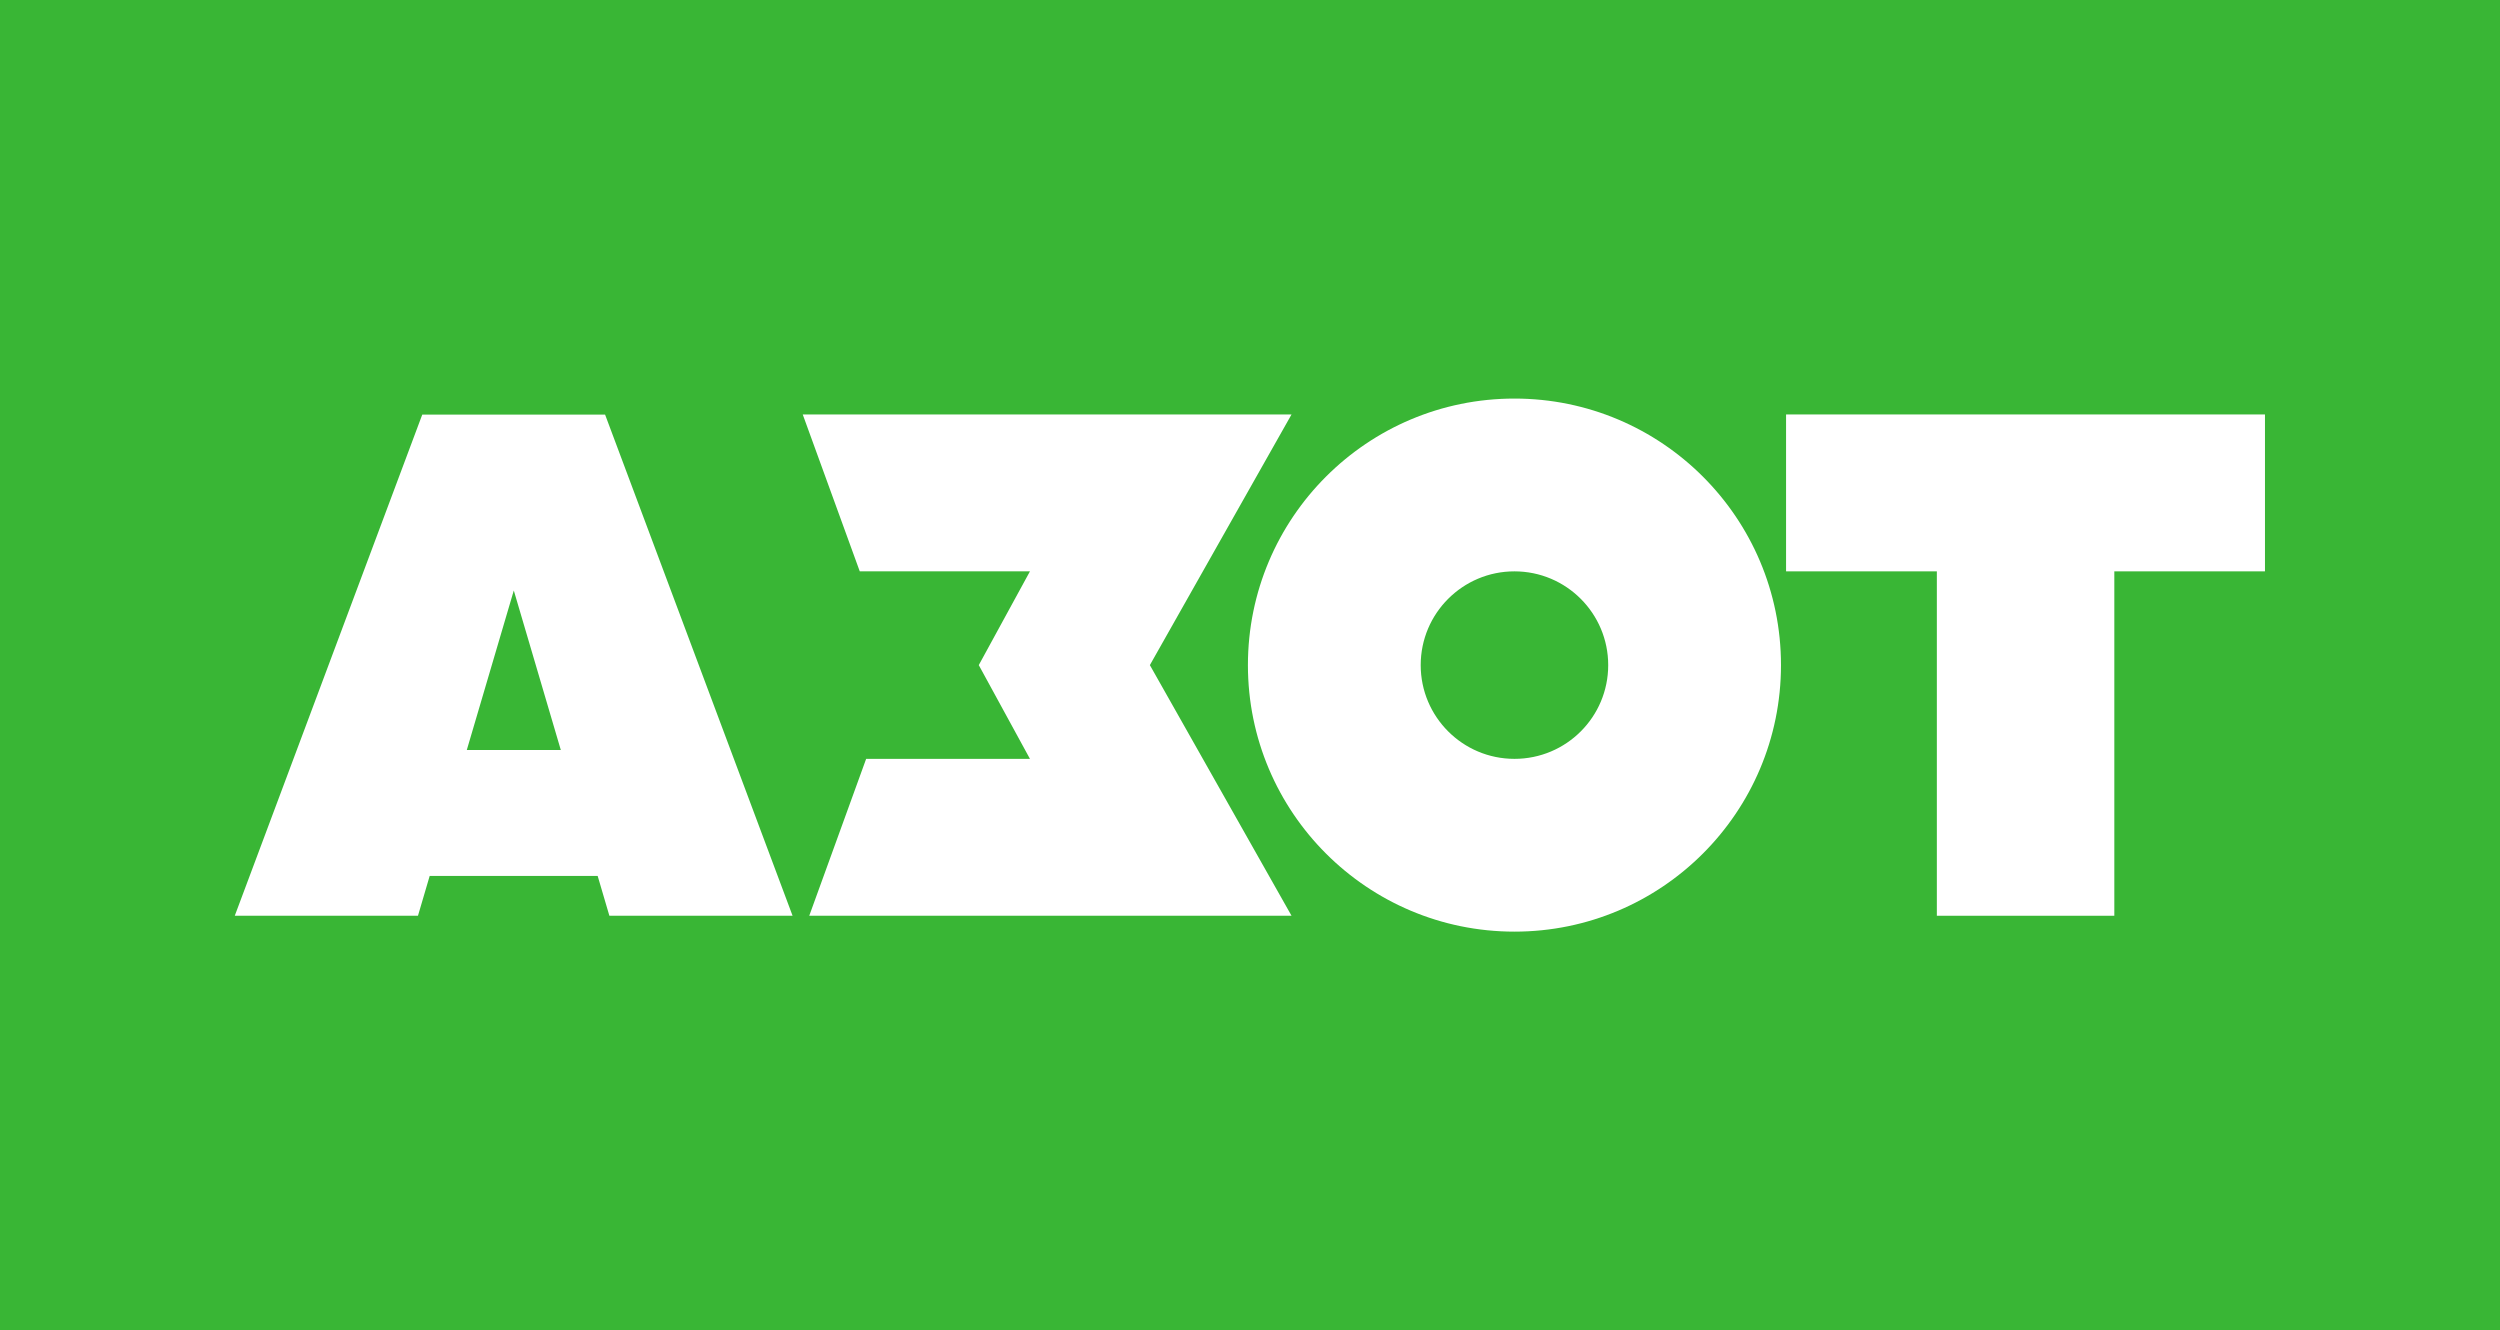<?xml version="1.0" encoding="UTF-8"?> <!-- Generator: Adobe Illustrator 24.1.0, SVG Export Plug-In . SVG Version: 6.00 Build 0) --> <svg xmlns="http://www.w3.org/2000/svg" xmlns:xlink="http://www.w3.org/1999/xlink" id="Layer_1" x="0px" y="0px" viewBox="0 0 1920 1021.6" style="enable-background:new 0 0 1920 1021.6;" xml:space="preserve"> <style type="text/css"> .st0{fill:#39B635;} .st1{fill:#FFFFFF;} </style> <rect class="st0" width="1920" height="1021.6"></rect> <g> <g> <polygon class="st1" points="1739.5,318.3 1371.7,318.3 1371.7,438.8 1487.5,438.8 1487.5,703.3 1623.8,703.3 1623.8,438.8 1739.5,438.8 "></polygon> <path class="st1" d="M1163.1,306.1c-113.1,0-204.7,91.7-204.7,204.7c0,113.1,91.7,204.7,204.7,204.7 c113.1,0,204.7-91.7,204.7-204.7C1367.8,397.7,1276.1,306.1,1163.1,306.1z M1163.1,582.8c-39.8,0-72-32.3-72-72 c0-39.8,32.3-72,72-72c39.8,0,72,32.3,72,72C1235.1,550.6,1202.9,582.8,1163.1,582.8z"></path> <polygon class="st1" points="991.9,318.3 616.5,318.3 660.3,438.8 791,438.8 751.7,510.8 791,582.8 665.2,582.8 621.5,703.3 991.9,703.3 883.1,510.8 "></polygon> </g> <path class="st1" d="M468,703.3h140.7l-144-384.9h-30.4h-79.6h-30.4l-144,384.9h140.7l9-30.6H459L468,703.3z M358.5,576l36.1-122.5 L430.7,576H358.5z"></path> </g> </svg> 